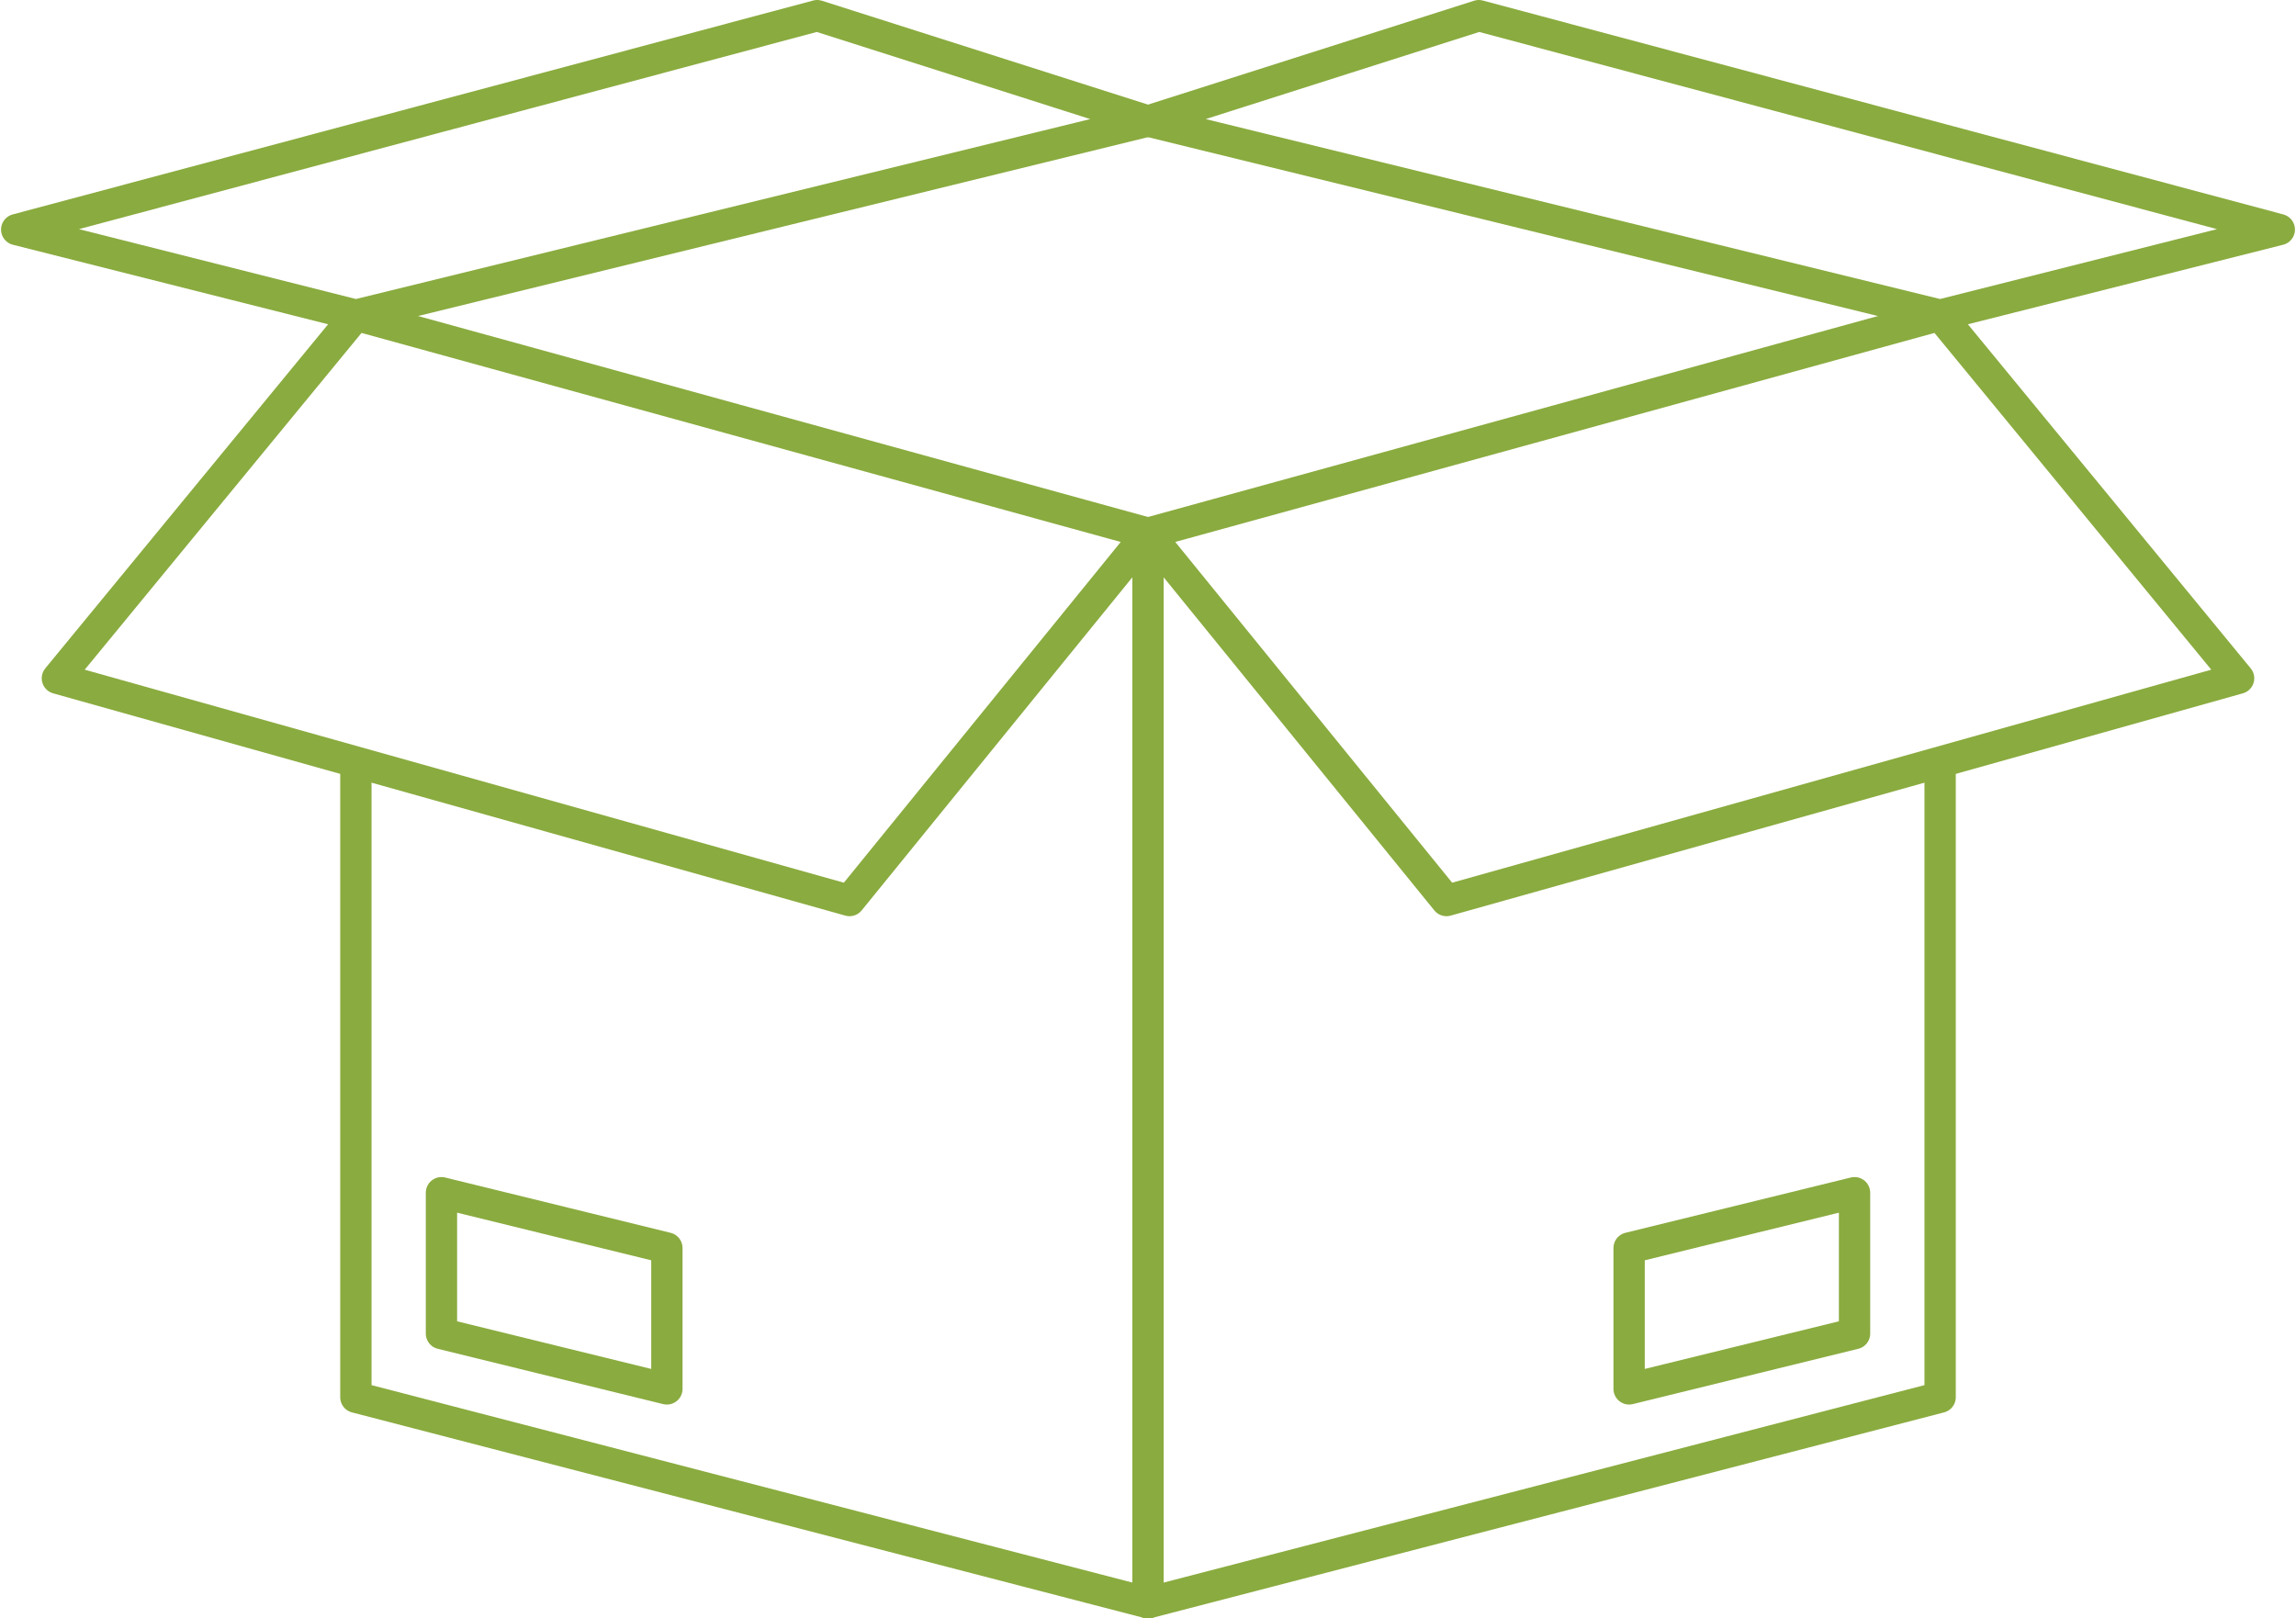 <?xml version="1.0" encoding="UTF-8"?>
<svg id="Layer_1" xmlns="http://www.w3.org/2000/svg" version="1.1" viewBox="0 0 220 155.1">
  <!-- Generator: Adobe Illustrator 29.0.1, SVG Export Plug-In . SVG Version: 2.1.0 Build 192)  -->
  <defs>
    <style>
      .st0 {
        fill: none;
        stroke: #8aab3f;
        stroke-linecap: round;
        stroke-linejoin: round;
        stroke-width: 3px;
      }
    </style>
  </defs>
  <polygon class="st0" points="110 51.1 81.4 86.3 5.5 65 34.1 30.2 110 51.1"/>
  <polygon class="st0" points="110 11.6 34.1 30.2 1.6 22 78.3 1.5 110 11.6"/>
  <polygon class="st0" points="63.9 133.1 42.3 127.8 42.3 114.3 63.9 119.6 63.9 133.1"/>
  <polyline class="st0" points="185.9 73.9 185.9 133.9 110 153.6 34.1 133.9 34.1 73.9"/>
  <polygon class="st0" points="110 51.1 138.6 86.3 214.5 65 185.9 30.2 110 51.1"/>
  <polygon class="st0" points="110 11.6 185.9 30.2 218.4 22 141.7 1.5 110 11.6"/>
  <polygon class="st0" points="156.1 133.1 177.7 127.8 177.7 114.3 156.1 119.6 156.1 133.1"/>
  <line class="st0" x1="110" y1="51.1" x2="110" y2="153.6"/>
</svg>